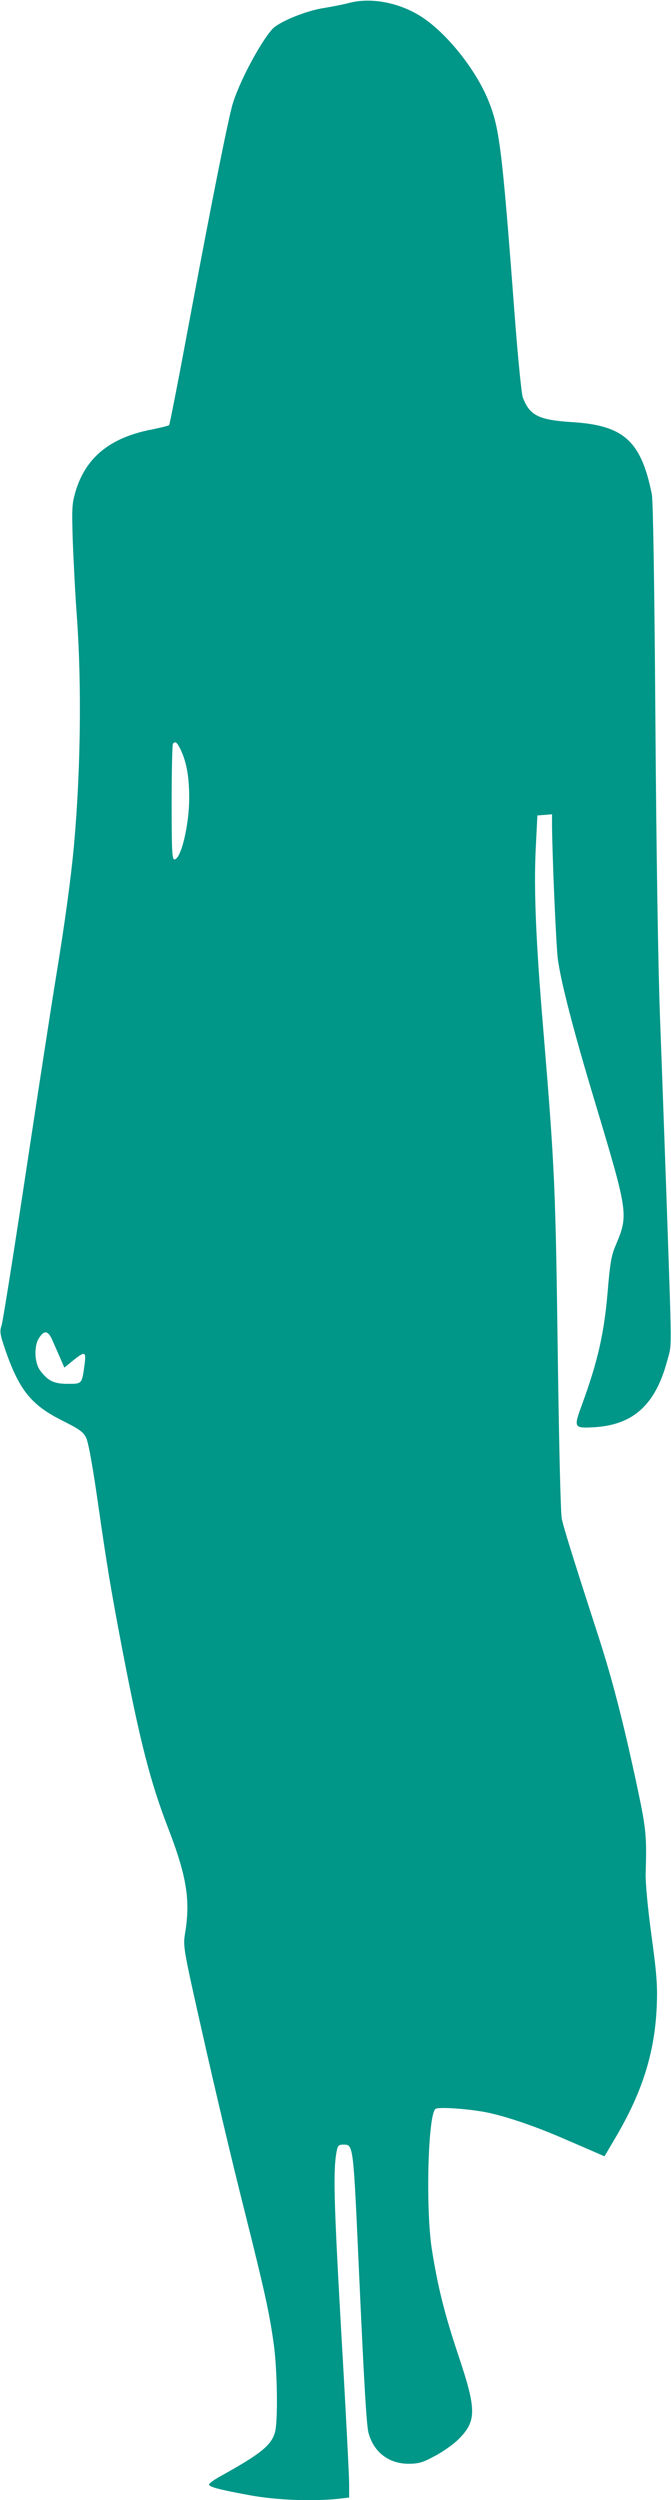 <?xml version="1.0" standalone="no"?>
<!DOCTYPE svg PUBLIC "-//W3C//DTD SVG 20010904//EN"
 "http://www.w3.org/TR/2001/REC-SVG-20010904/DTD/svg10.dtd">
<svg version="1.0" xmlns="http://www.w3.org/2000/svg"
 width="344pt" height="1280pt" viewBox="0 0 344 1280"
 preserveAspectRatio="xMidYMid meet">
<g transform="translate(0,1280) scale(0.1,-0.1)"
fill="#009688" stroke="none">
<path d="M1786 12784 c-27 -7 -83 -18 -125 -25 -90 -13 -229 -70 -264 -107
-64 -70 -177 -284 -207 -394 -28 -107 -107 -503 -219 -1101 -54 -291 -101
-531 -104 -534 -4 -3 -48 -14 -99 -24 -206 -42 -328 -142 -380 -313 -19 -64
-20 -84 -15 -255 4 -102 13 -283 22 -401 24 -347 18 -779 -15 -1150 -16 -175
-46 -397 -95 -695 -24 -148 -94 -601 -155 -1005 -61 -404 -116 -749 -122 -767
-10 -28 -8 -44 16 -115 73 -214 135 -291 295 -371 86 -43 108 -58 122 -87 12
-23 32 -135 59 -320 48 -335 66 -445 126 -760 90 -469 144 -682 235 -917 96
-248 116 -371 88 -540 -11 -67 -11 -72 91 -523 56 -250 148 -639 205 -865 115
-458 137 -558 160 -728 17 -134 20 -384 5 -439 -19 -68 -74 -112 -282 -227
-29 -16 -54 -34 -56 -40 -4 -13 49 -27 213 -57 133 -24 311 -31 444 -18 l61 7
0 69 c0 38 -18 392 -41 786 -38 672 -42 826 -22 923 5 24 10 29 34 29 51 0 50
3 79 -640 27 -596 39 -802 50 -839 27 -96 104 -155 204 -155 51 0 73 6 132 38
40 20 93 58 119 82 99 96 100 151 6 432 -73 217 -108 360 -138 552 -31 210
-19 686 20 713 16 11 174 0 267 -19 103 -22 250 -72 405 -140 72 -31 144 -62
162 -70 l32 -14 56 95 c139 235 202 437 212 675 4 105 0 162 -27 360 -19 139
-31 268 -30 315 6 196 3 229 -44 450 -69 322 -126 545 -199 770 -138 426 -177
552 -187 600 -6 28 -14 381 -20 805 -12 898 -15 977 -75 1702 -38 451 -48 707
-39 913 l9 180 38 3 37 3 0 -53 c1 -157 21 -623 30 -690 17 -121 79 -361 185
-713 177 -589 178 -592 111 -752 -22 -51 -29 -93 -41 -240 -18 -210 -51 -356
-132 -576 -43 -118 -42 -120 67 -114 198 13 311 116 371 342 24 90 24 10 -5
860 -9 253 -23 651 -32 885 -10 265 -19 841 -24 1530 -5 707 -12 1124 -18
1158 -55 275 -144 355 -412 371 -169 11 -215 34 -250 127 -6 16 -25 202 -41
414 -66 874 -78 966 -138 1112 -65 155 -208 334 -334 418 -114 76 -265 106
-381 74z m-858 -3826 c29 -63 42 -138 42 -243 0 -139 -42 -315 -76 -315 -12 0
-14 49 -14 293 0 162 3 297 7 300 13 14 21 6 41 -35z m-658 -3023 c11 -25 29
-66 40 -91 l20 -46 44 36 c61 49 68 47 60 -16 -14 -105 -12 -103 -87 -103 -71
0 -101 15 -141 68 -29 39 -33 123 -7 165 28 44 48 41 71 -13z"/>
</g>
</svg>

